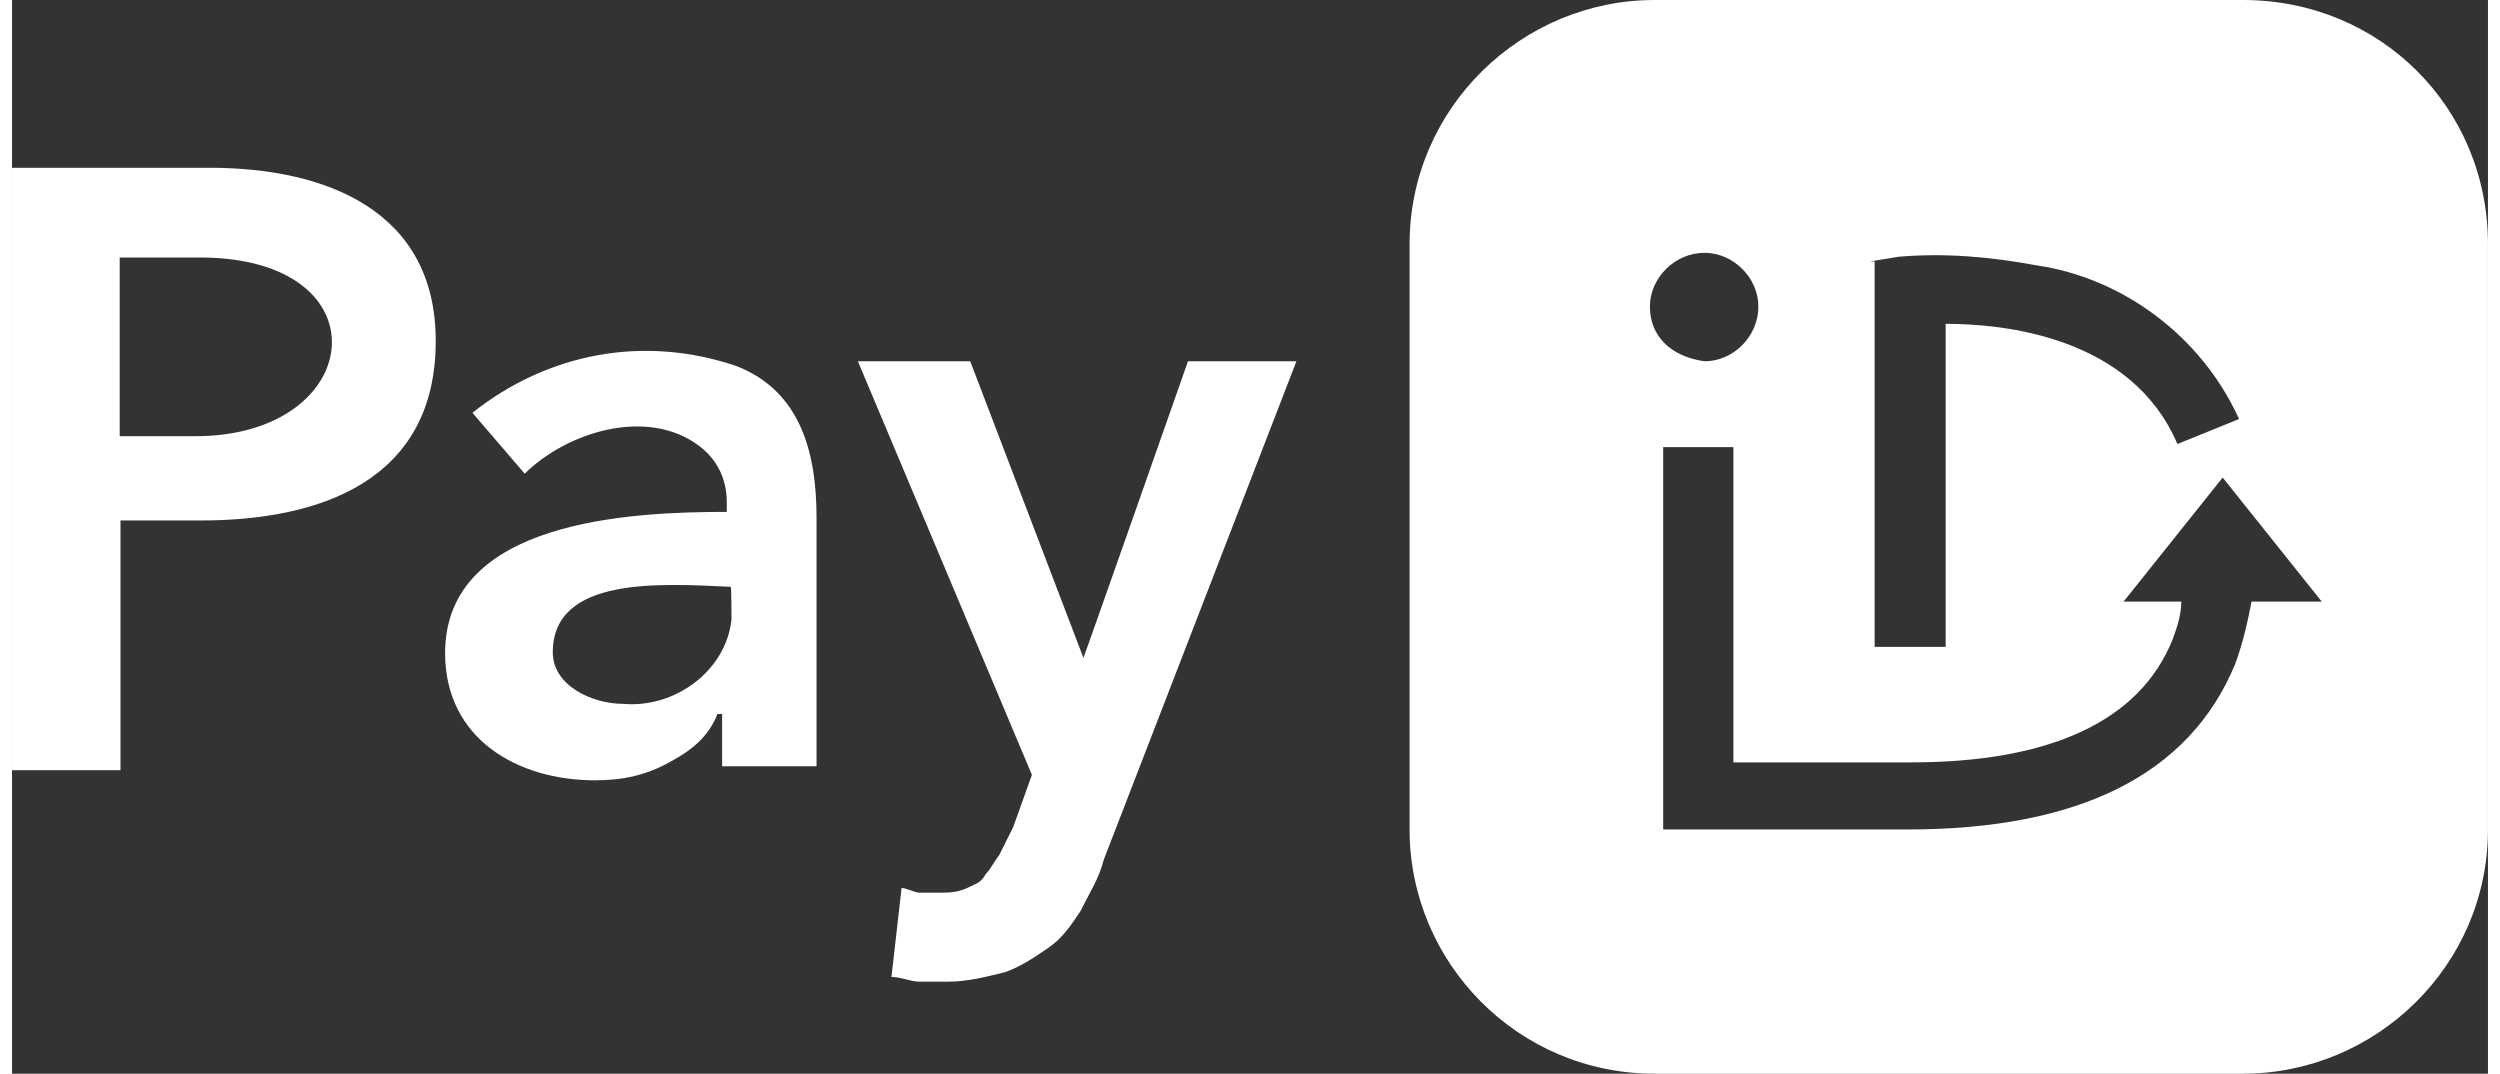 <?xml version="1.0" encoding="UTF-8"?>
<!DOCTYPE svg PUBLIC "-//W3C//DTD SVG 1.1//EN" "http://www.w3.org/Graphics/SVG/1.1/DTD/svg11.dtd">
<!-- Creator: CorelDRAW 2021 (64-Bit) -->
<svg xmlns="http://www.w3.org/2000/svg" xml:space="preserve" width="156px" height="67px" version="1.1" style="shape-rendering:geometricPrecision; text-rendering:geometricPrecision; image-rendering:optimizeQuality; fill-rule:evenodd; clip-rule:evenodd"
viewBox="0 0 3.173 1.376"
 xmlns:xlink="http://www.w3.org/1999/xlink"
 xmlns:xodm="http://www.corel.com/coreldraw/odm/2003">
 <rect x="0" y="0" width="3.173" height="1.376" fill="#333333" stroke="none"/>
 <defs>
  <style type="text/css">
   <![CDATA[
    .fil0 {fill:#ffffff;fill-rule:nonzero}
   ]]>
  </style>
 </defs>
 <g id="Layer_x0020_1">
  <g id="_2157631166784">
   <path class="fil0" d="M2.859 0l-0.754 0c-0.17,0 -0.314,0.138 -0.314,0.313l0 0.75c0,0.17 0.138,0.313 0.314,0.313l0.754 0c0.17,0 0.314,-0.138 0.314,-0.313l0 -0.75c0,-0.175 -0.138,-0.313 -0.314,-0.313zm-0.478 0.335l0.037 -0.006c0.059,-0.005 0.117,0 0.176,0.011 0.111,0.016 0.212,0.091 0.26,0.197l-0.079 0.032c-0.059,-0.138 -0.223,-0.154 -0.297,-0.154l0 0.414 -0.091 0 0 -0.494 -0.006 0 0 0zm-0.282 0.058c0,-0.037 0.032,-0.069 0.07,-0.069 0.037,0 0.069,0.032 0.069,0.069 0,0.038 -0.032,0.07 -0.069,0.07 -0.043,-0.006 -0.07,-0.032 -0.07,-0.07zm0.771 0.378c-0.005,0.026 -0.011,0.053 -0.021,0.08 -0.059,0.143 -0.202,0.212 -0.42,0.212l-0.313 0 0 -0.49 0.09 0 0 0.404 0.228 0c0.176,0 0.293,-0.052 0.335,-0.158 0.006,-0.016 0.011,-0.032 0.011,-0.048l-0.074 0 0.127 -0.159 0.127 0.159c0,0 -0.09,0 -0.09,0l0 0z"/>
   <path class="fil0" d="M1.507 0.463l0.139 0 -0.247 0.639c-0.006,0.024 -0.018,0.042 -0.03,0.066 -0.012,0.018 -0.024,0.036 -0.043,0.048 -0.017,0.012 -0.036,0.024 -0.054,0.03 -0.024,0.006 -0.048,0.012 -0.072,0.012l-0.037 0c-0.012,0 -0.023,-0.006 -0.036,-0.006l0.013 -0.114c0.006,0 0.017,0.006 0.023,0.006l0.024 0c0.013,0 0.024,0 0.037,-0.006 0.012,-0.006 0.017,-0.006 0.024,-0.018 0.006,-0.006 0.012,-0.018 0.017,-0.024l0.018 -0.036 0.024 -0.067 -0.223 -0.53 0.144 0 0.145 0.38c0.001,-0.001 0.134,-0.38 0.134,-0.38l0 0zm-1.254 -0.248l-0.253 0 0 0.772 0.139 0 0 -0.32 0.103 0c0.153,0 0.301,-0.051 0.301,-0.23 0,-0.168 -0.142,-0.222 -0.29,-0.222l0 0zm-0.018 0.344l-0.097 0 0 -0.229 0.103 0c0.239,0 0.213,0.229 -0.006,0.229zm0.693 -0.09c-0.118,-0.04 -0.241,-0.017 -0.338,0.06l0.067 0.078c0.055,-0.054 0.157,-0.085 0.223,-0.036 0.024,0.018 0.036,0.043 0.036,0.073l0 0.012c-0.121,0 -0.361,0.01 -0.361,0.181 0,0.11 0.093,0.163 0.192,0.163 0.037,0 0.067,-0.007 0.097,-0.024 0.024,-0.013 0.048,-0.03 0.06,-0.061l0.006 0 0 0.067 0.121 0 0 -0.319c0,-0.082 -0.02,-0.162 -0.103,-0.194zm-0.006 0.325c-0.007,0.066 -0.073,0.114 -0.139,0.108 -0.039,0 -0.09,-0.023 -0.09,-0.066 0,-0.098 0.139,-0.088 0.228,-0.084 0.001,0 0.001,0.042 0.001,0.042z"/>
  </g>
 </g>
</svg>
